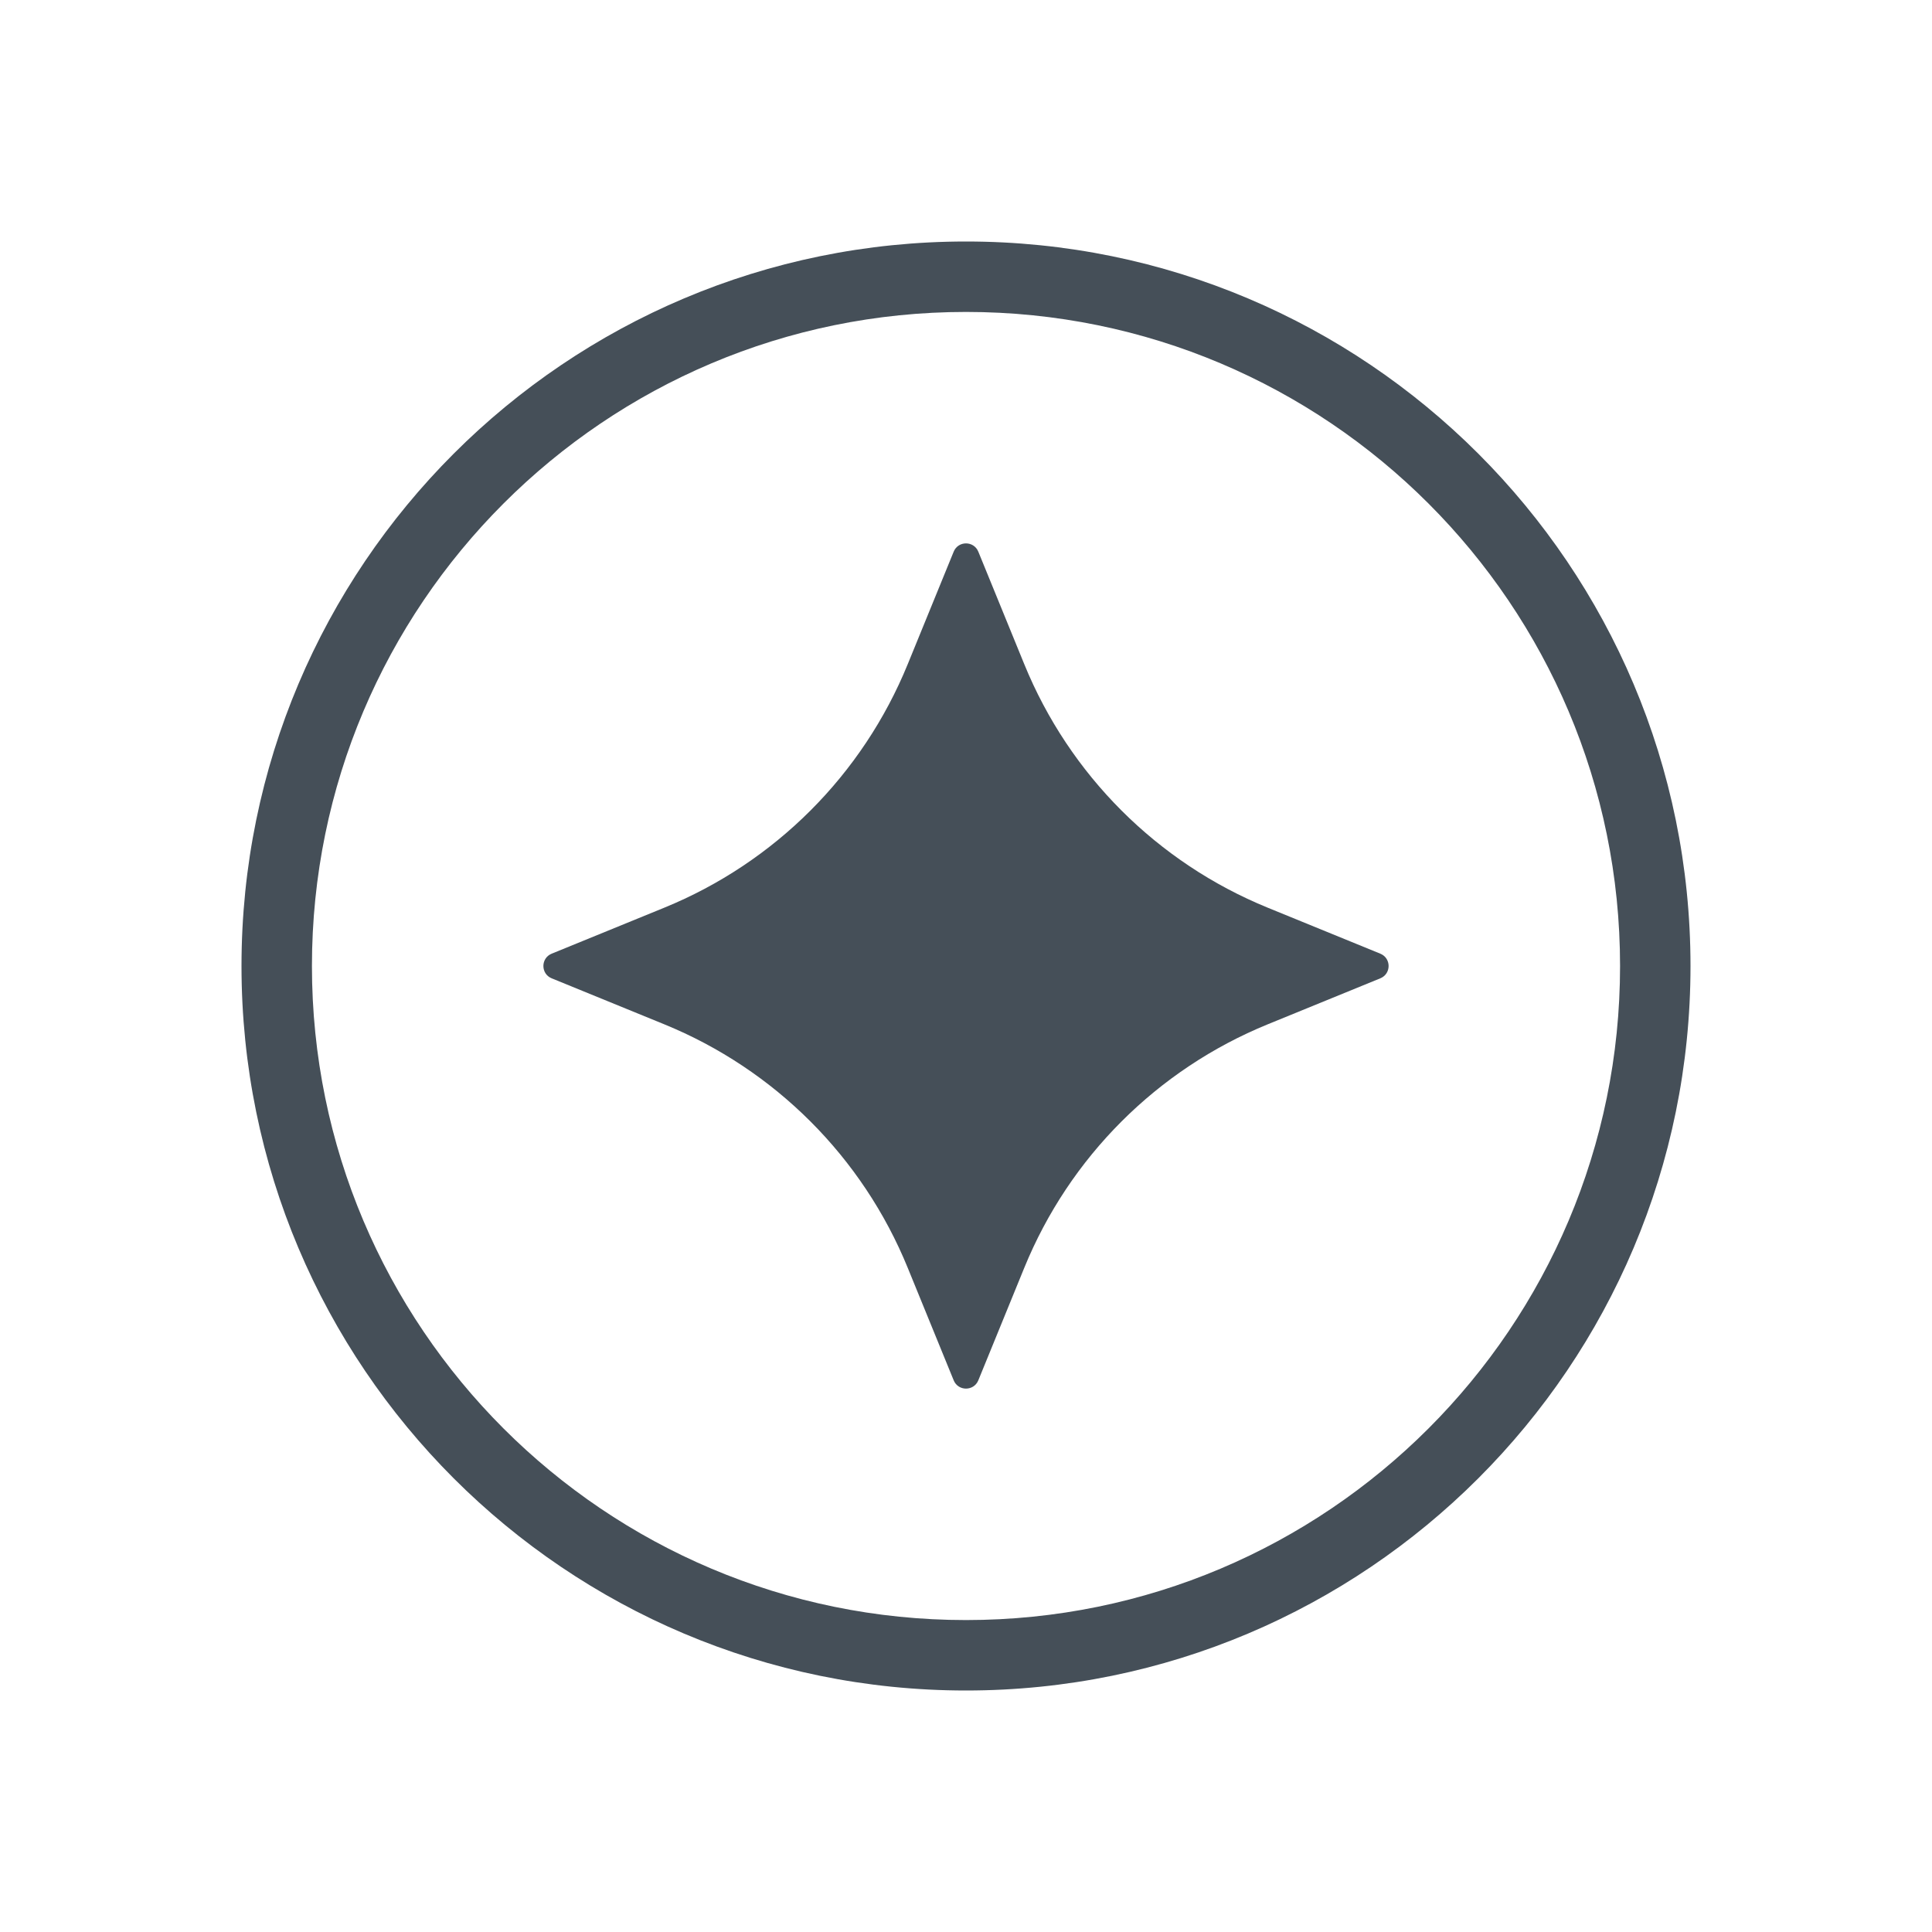 <svg width="24" height="24" viewBox="0 0 24 24" fill="none" xmlns="http://www.w3.org/2000/svg">
<path d="M11.847 6.853C11.903 6.716 12.097 6.716 12.153 6.853L12.724 8.251C13.285 9.625 14.375 10.715 15.749 11.276L17.147 11.847C17.284 11.903 17.284 12.097 17.147 12.153L15.749 12.724C14.375 13.285 13.285 14.375 12.724 15.749L12.153 17.147C12.097 17.284 11.903 17.284 11.847 17.147L11.276 15.749C10.715 14.375 9.625 13.285 8.251 12.724L6.853 12.153C6.716 12.097 6.716 11.903 6.853 11.847L8.251 11.276C9.625 10.715 10.715 9.625 11.276 8.251L11.847 6.853Z" fill="#454F58"/>
<path fill-rule="evenodd" clip-rule="evenodd" d="M12 3C16.971 3 21 7.029 21 12C21 16.971 16.971 21 12 21C7.029 21 3 16.971 3 12C3 7.029 7.029 3 12 3ZM12 3.875C7.513 3.875 3.875 7.513 3.875 12C3.875 16.487 7.513 20.125 12 20.125C16.487 20.125 20.125 16.487 20.125 12C20.125 7.513 16.487 3.875 12 3.875Z" fill="#454F58"/>
</svg>
